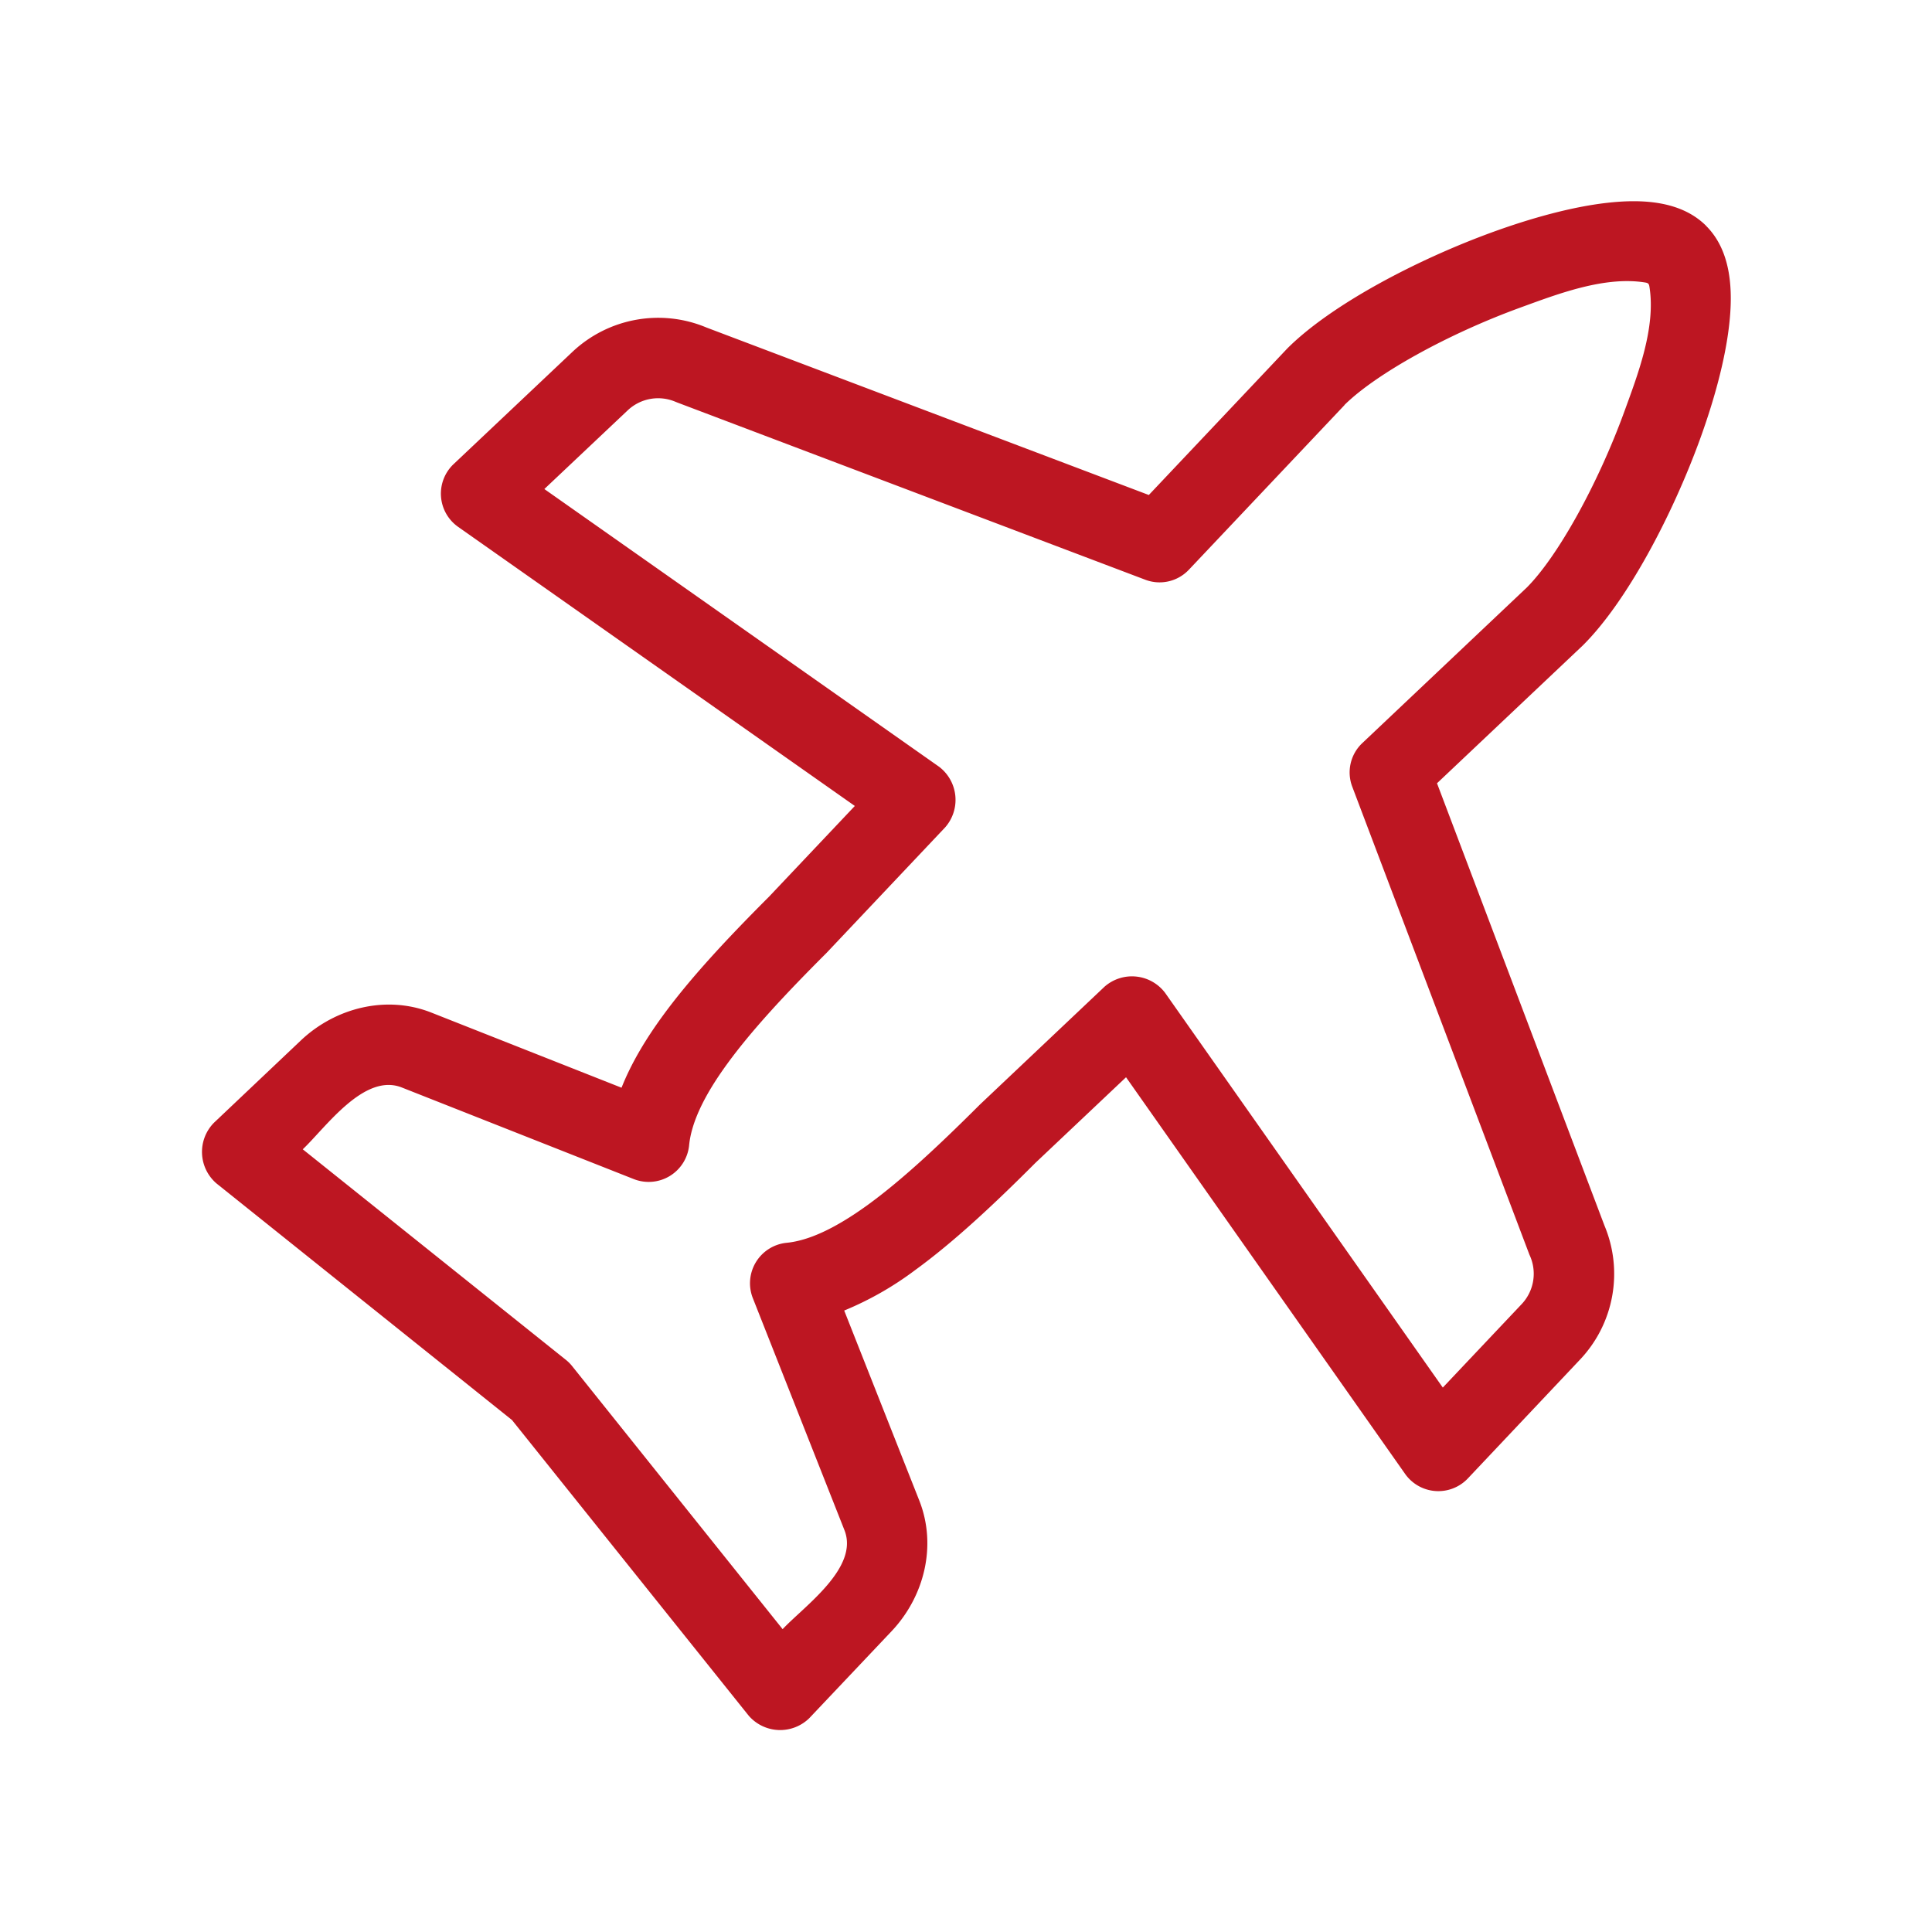 <svg xmlns="http://www.w3.org/2000/svg" width="48" height="48" viewBox="0 0 24 24"><path fill="#BD1622" fill-rule="evenodd" d="M21.194 2.806c.319.318.334.814.286 1.233c-.049.431-.185.929-.362 1.417c-.35.96-.91 2.016-1.448 2.554l-.01.01l-1.809 1.71l2.08 5.494a1.55 1.55 0 0 1-.303 1.665l-1.397 1.48a.505.505 0 0 1-.773-.055l-3.47-4.932l-1.125 1.063c-.519.52-1.016.984-1.494 1.332a4 4 0 0 1-.882.503l.933 2.361c.221.56.062 1.193-.345 1.623l-1.022 1.08a.517.517 0 0 1-.753-.032L6.36 17.64L2.688 14.7a.516.516 0 0 1-.03-.753l1.079-1.022c.43-.407 1.063-.567 1.622-.346l2.362.933c.12-.303.297-.597.503-.881c.347-.478.813-.976 1.332-1.495l1.063-1.124l-4.932-3.47a.505.505 0 0 1-.056-.773l1.48-1.398c.447-.421 1.1-.54 1.666-.302l5.494 2.08l1.72-1.82c.538-.538 1.594-1.098 2.554-1.447c.488-.177.986-.313 1.416-.362c.42-.048.915-.033 1.234.286m-4.493 2.226l-1.934 2.046a.5.5 0 0 1-.54.124L8.413 5l-.02-.008a.55.55 0 0 0-.596.106l-1.035.977l4.904 3.45a.517.517 0 0 1 .075.753l-1.474 1.56c-.515.514-.935.967-1.235 1.38c-.303.416-.447.746-.472 1.014a.505.505 0 0 1-.682.417l-2.887-1.14c-.468-.185-.944.497-1.23.768l3.268 2.615q.044.035.078.078l2.615 3.268c.27-.287.953-.763.768-1.23l-1.14-2.887a.505.505 0 0 1 .417-.682c.268-.025.597-.17 1.015-.473c.412-.3.865-.72 1.38-1.234l.01-.01l1.549-1.465a.516.516 0 0 1 .752.076l3.45 4.904l.978-1.035a.55.55 0 0 0 .098-.616l-2.201-5.814a.5.5 0 0 1 .124-.54l2.046-1.935c.384-.387.88-1.279 1.21-2.184c.168-.462.393-1.044.312-1.55c-.006-.039-.016-.048-.055-.054c-.505-.081-1.087.144-1.549.312c-.906.33-1.797.826-2.185 1.21" clip-rule="evenodd"></path></svg>